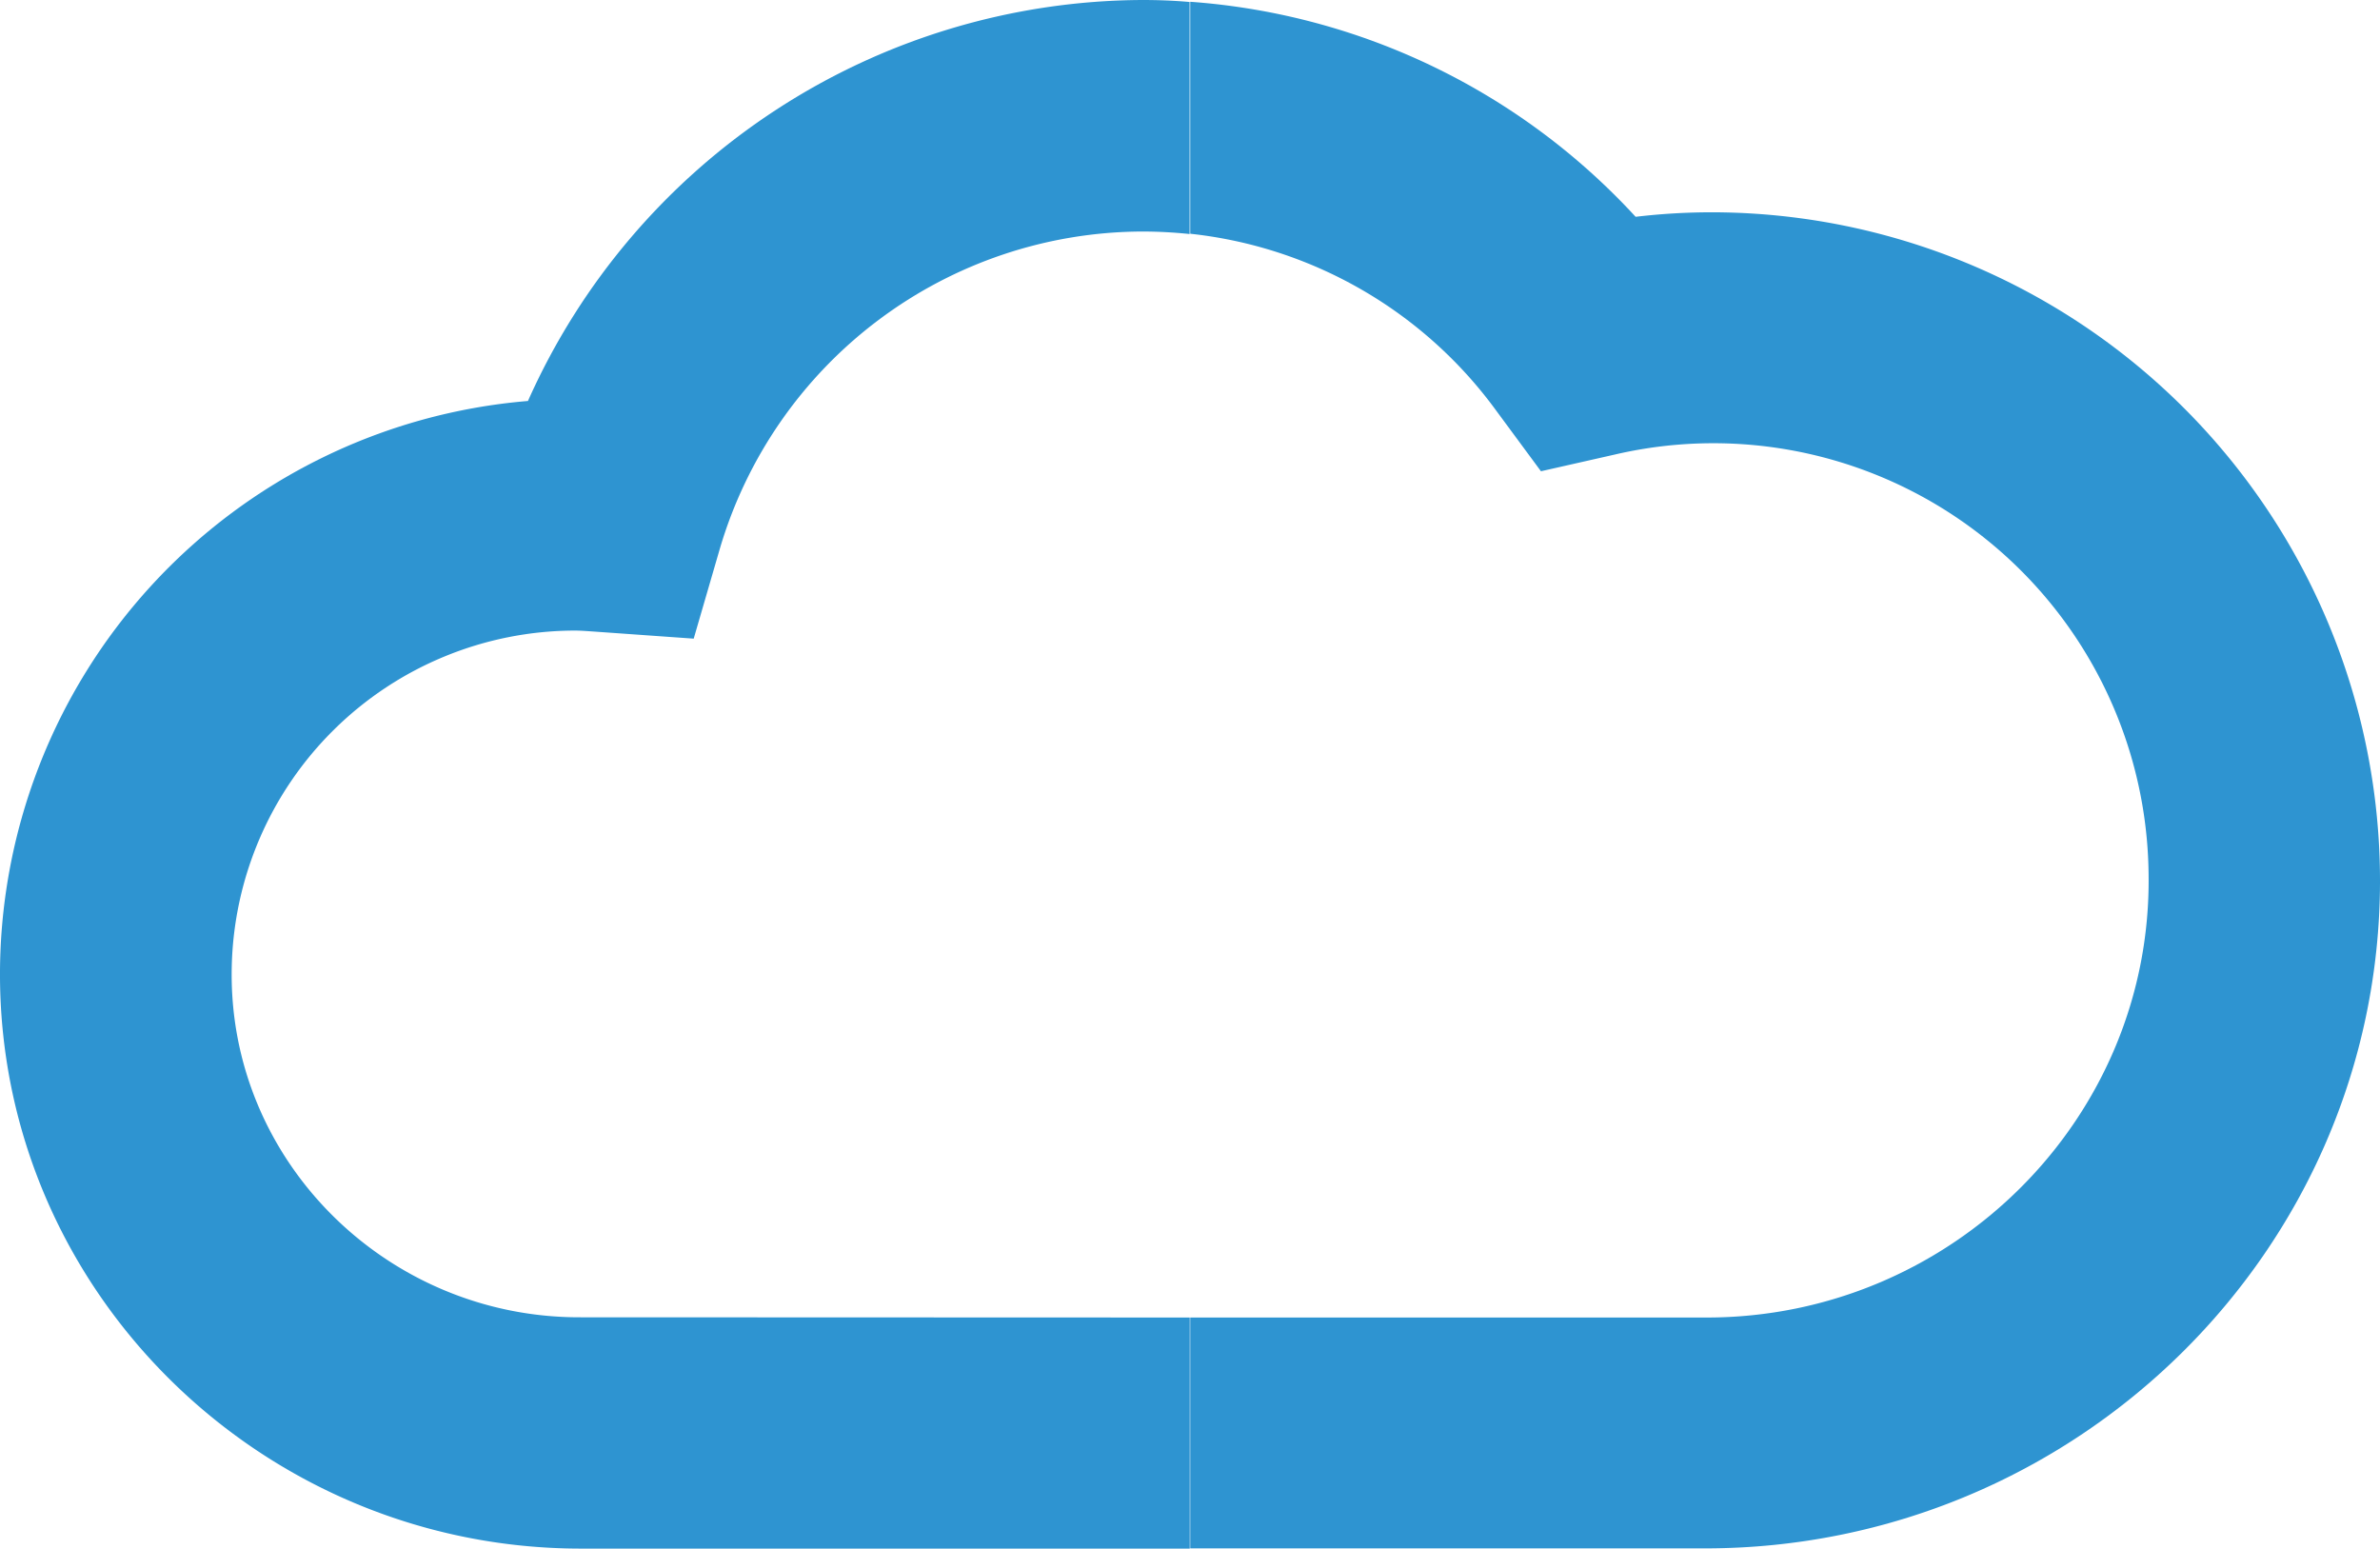 <svg xmlns="http://www.w3.org/2000/svg" viewBox="0 0 321.78 209.36"><defs><style>.cls-1{fill:#2e94d1;}</style></defs><g id="Layer_2" data-name="Layer 2"><g id="Ebene_1" data-name="Ebene 1"><path class="cls-1" d="M78.33,178.09c-26.06,0-47.51-21.19-47-47.25A46.48,46.48,0,0,1,77.69,85.25c.79,0,1.66.07,3,.16l13.1.93,0,0,3.52-12.11a59.75,59.75,0,0,1,57.11-42.93,62,62,0,0,1,6.42.34s0,0,0,0V.27s0,0,0,0C158.73.08,156.58,0,154.43,0A91.38,91.38,0,0,0,71.38,54.21a0,0,0,0,1,0,0A77.81,77.81,0,0,0,0,132.19C.28,175,35.69,209.36,78.54,209.36h82.32a0,0,0,0,0,0,0V178.12a0,0,0,0,0,0,0Z"/><path class="cls-1" d="M231.45,28.7a87.71,87.71,0,0,0-10.31.61h0A90.66,90.66,0,0,0,160.92.24a0,0,0,0,0,0,0V31.6a0,0,0,0,0,0,0,59,59,0,0,1,41.36,23.9l6.06,8.21a0,0,0,0,0,0,0l9.95-2.25A58.84,58.84,0,0,1,290.49,118c.59,33.14-26.6,60.12-59.74,60.12H160.92a0,0,0,0,0,0,0v31.21a0,0,0,0,0,0,0h69.62c50,0,91.12-40.16,91.24-90.1A90.43,90.43,0,0,0,231.45,28.7Z"/></g></g></svg>